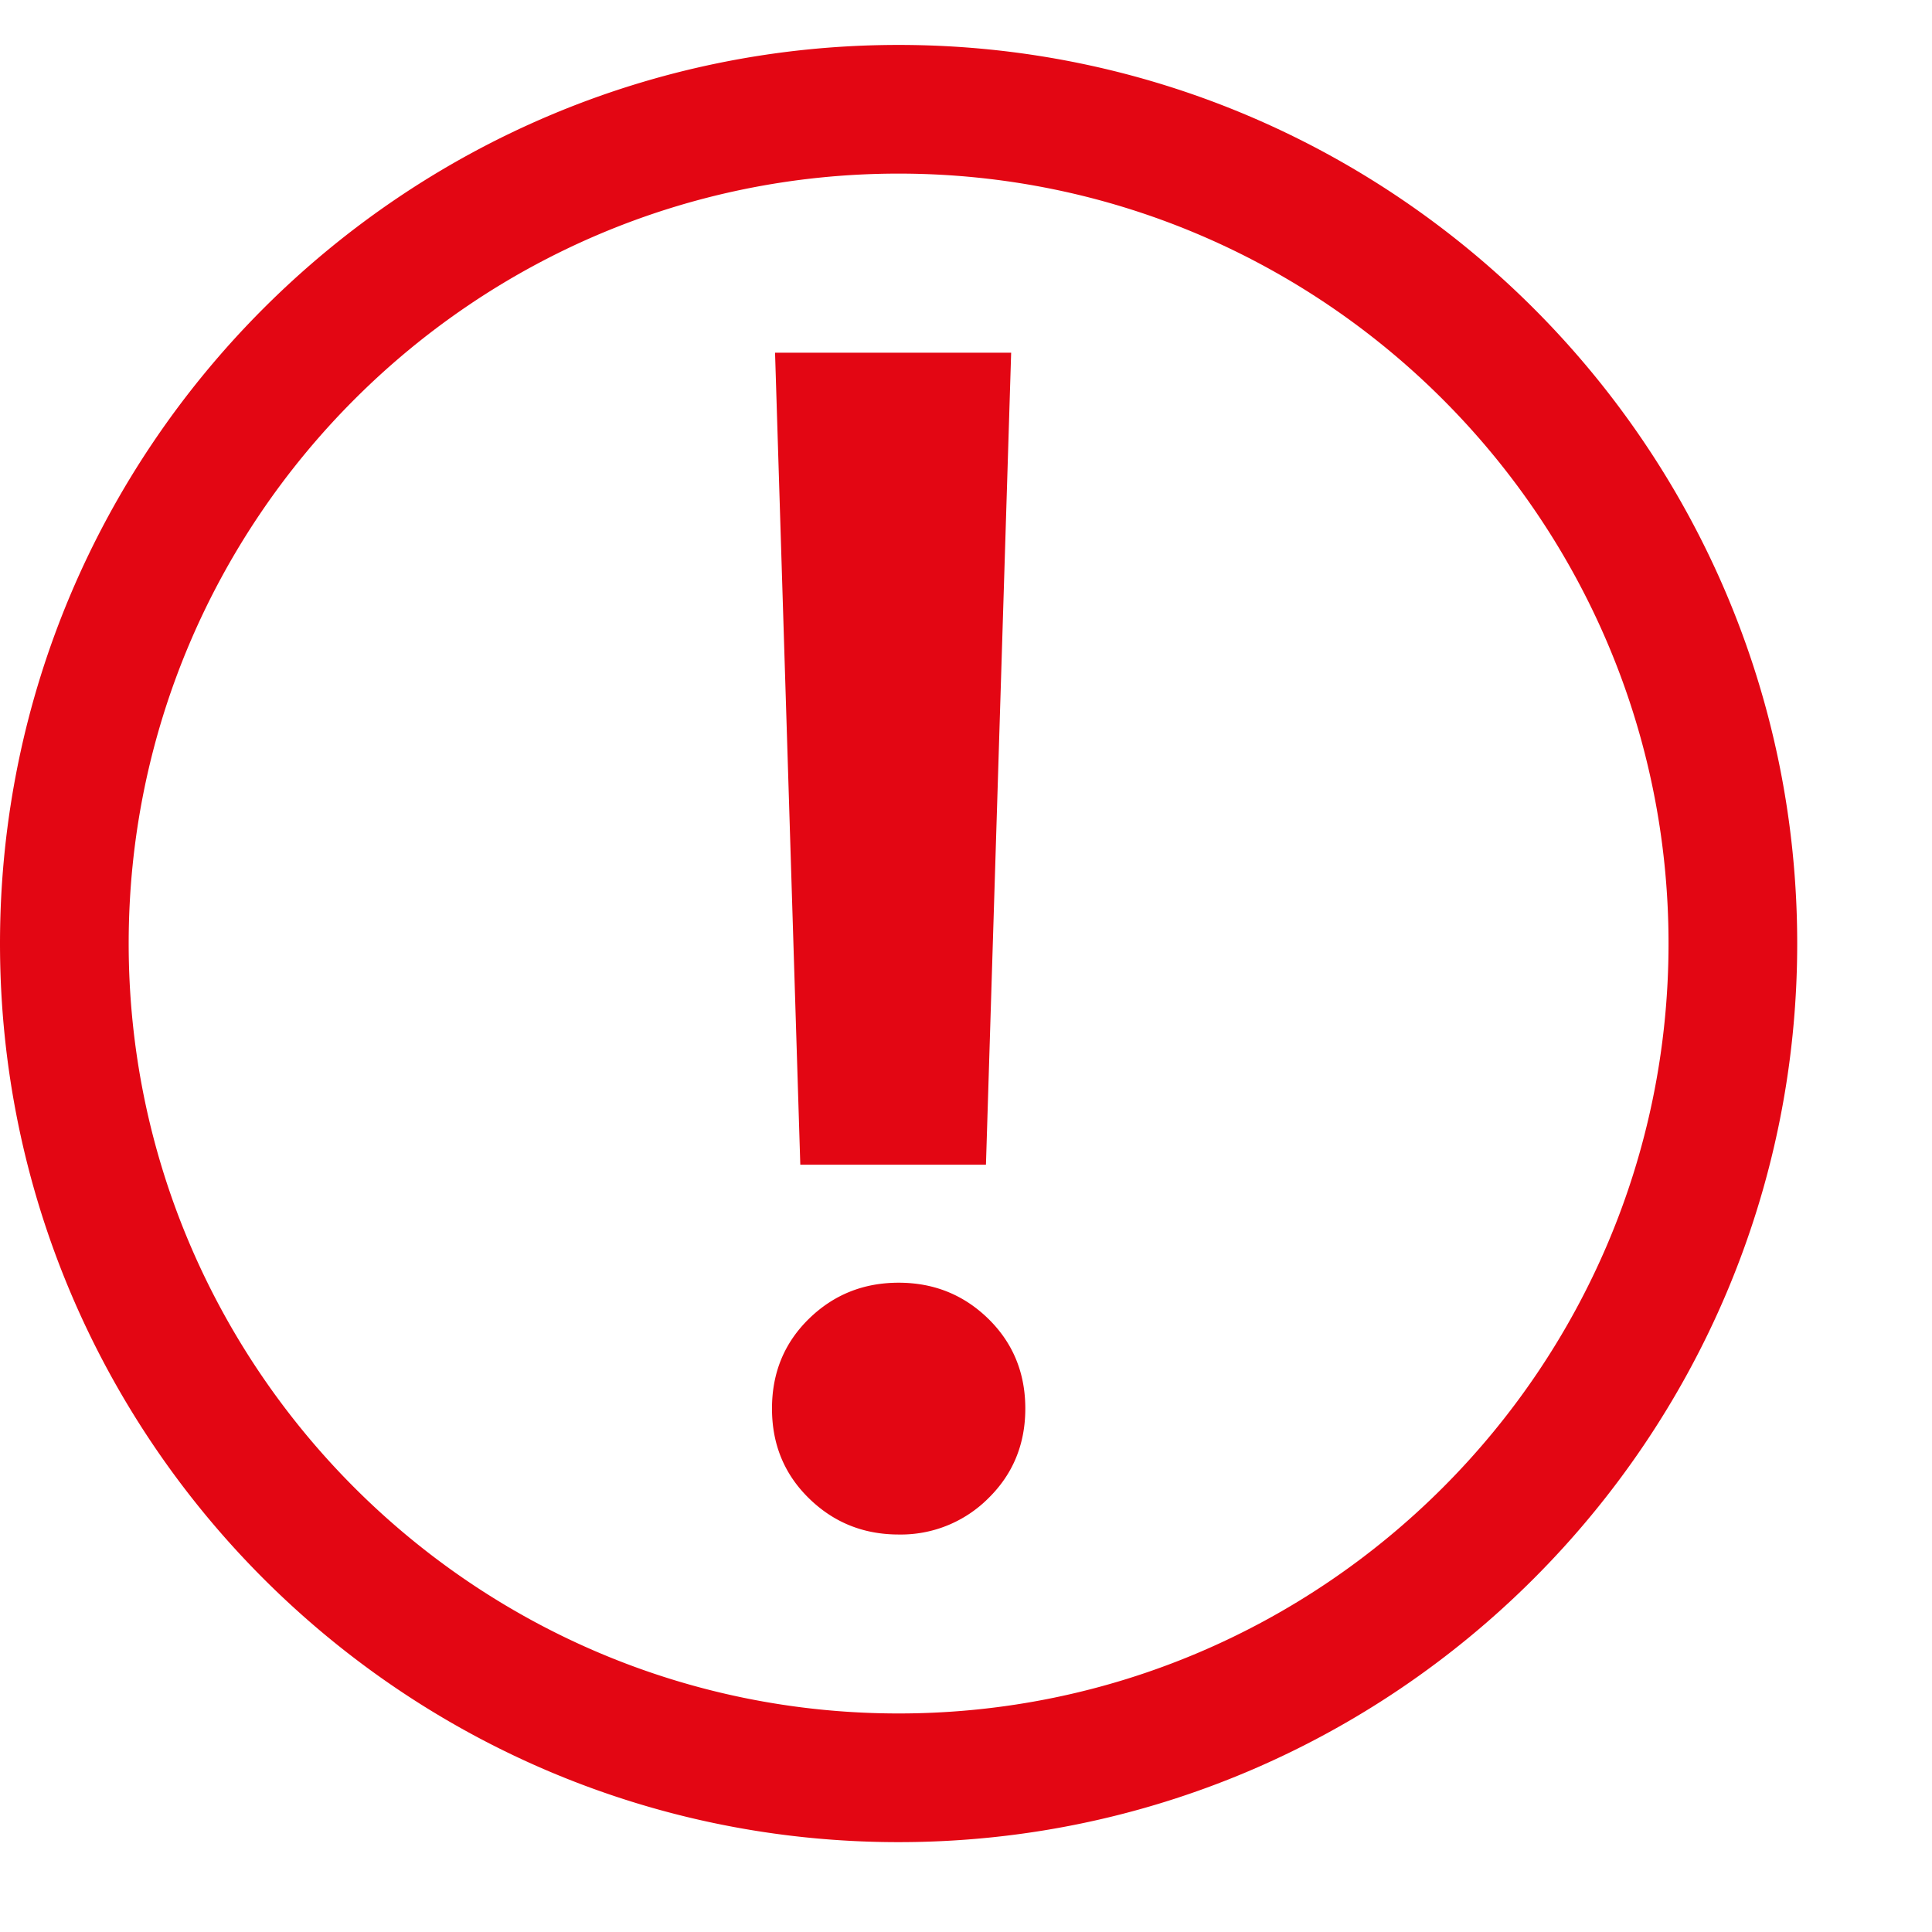 <svg xmlns="http://www.w3.org/2000/svg" width="43" height="43"><path fill="#E30613" d="M20 41C8.972 41 0 32.029 0 21 0 9.972 8.972 1 20 1s20 8.972 20 20c0 11.029-8.972 20-20 20zm0-37.136C10.552 3.864 2.864 11.551 2.864 21c0 9.448 7.688 17.136 17.136 17.136S37.136 30.448 37.136 21c0-9.449-7.687-17.136-17.136-17.136zm1.944 22.059l.561-18.073H17.25l.562 18.073h4.132zm.053 3.429c-.549-.536-1.214-.803-1.996-.803-.783 0-1.448.267-1.997.803-.549.537-.822 1.203-.822 1.998 0 .794.273 1.46.822 1.997.548.537 1.214.806 1.997.806a2.75 2.75 0 001.996-.806c.548-.537.823-1.203.823-1.997 0-.795-.275-1.461-.823-1.998"/></svg>